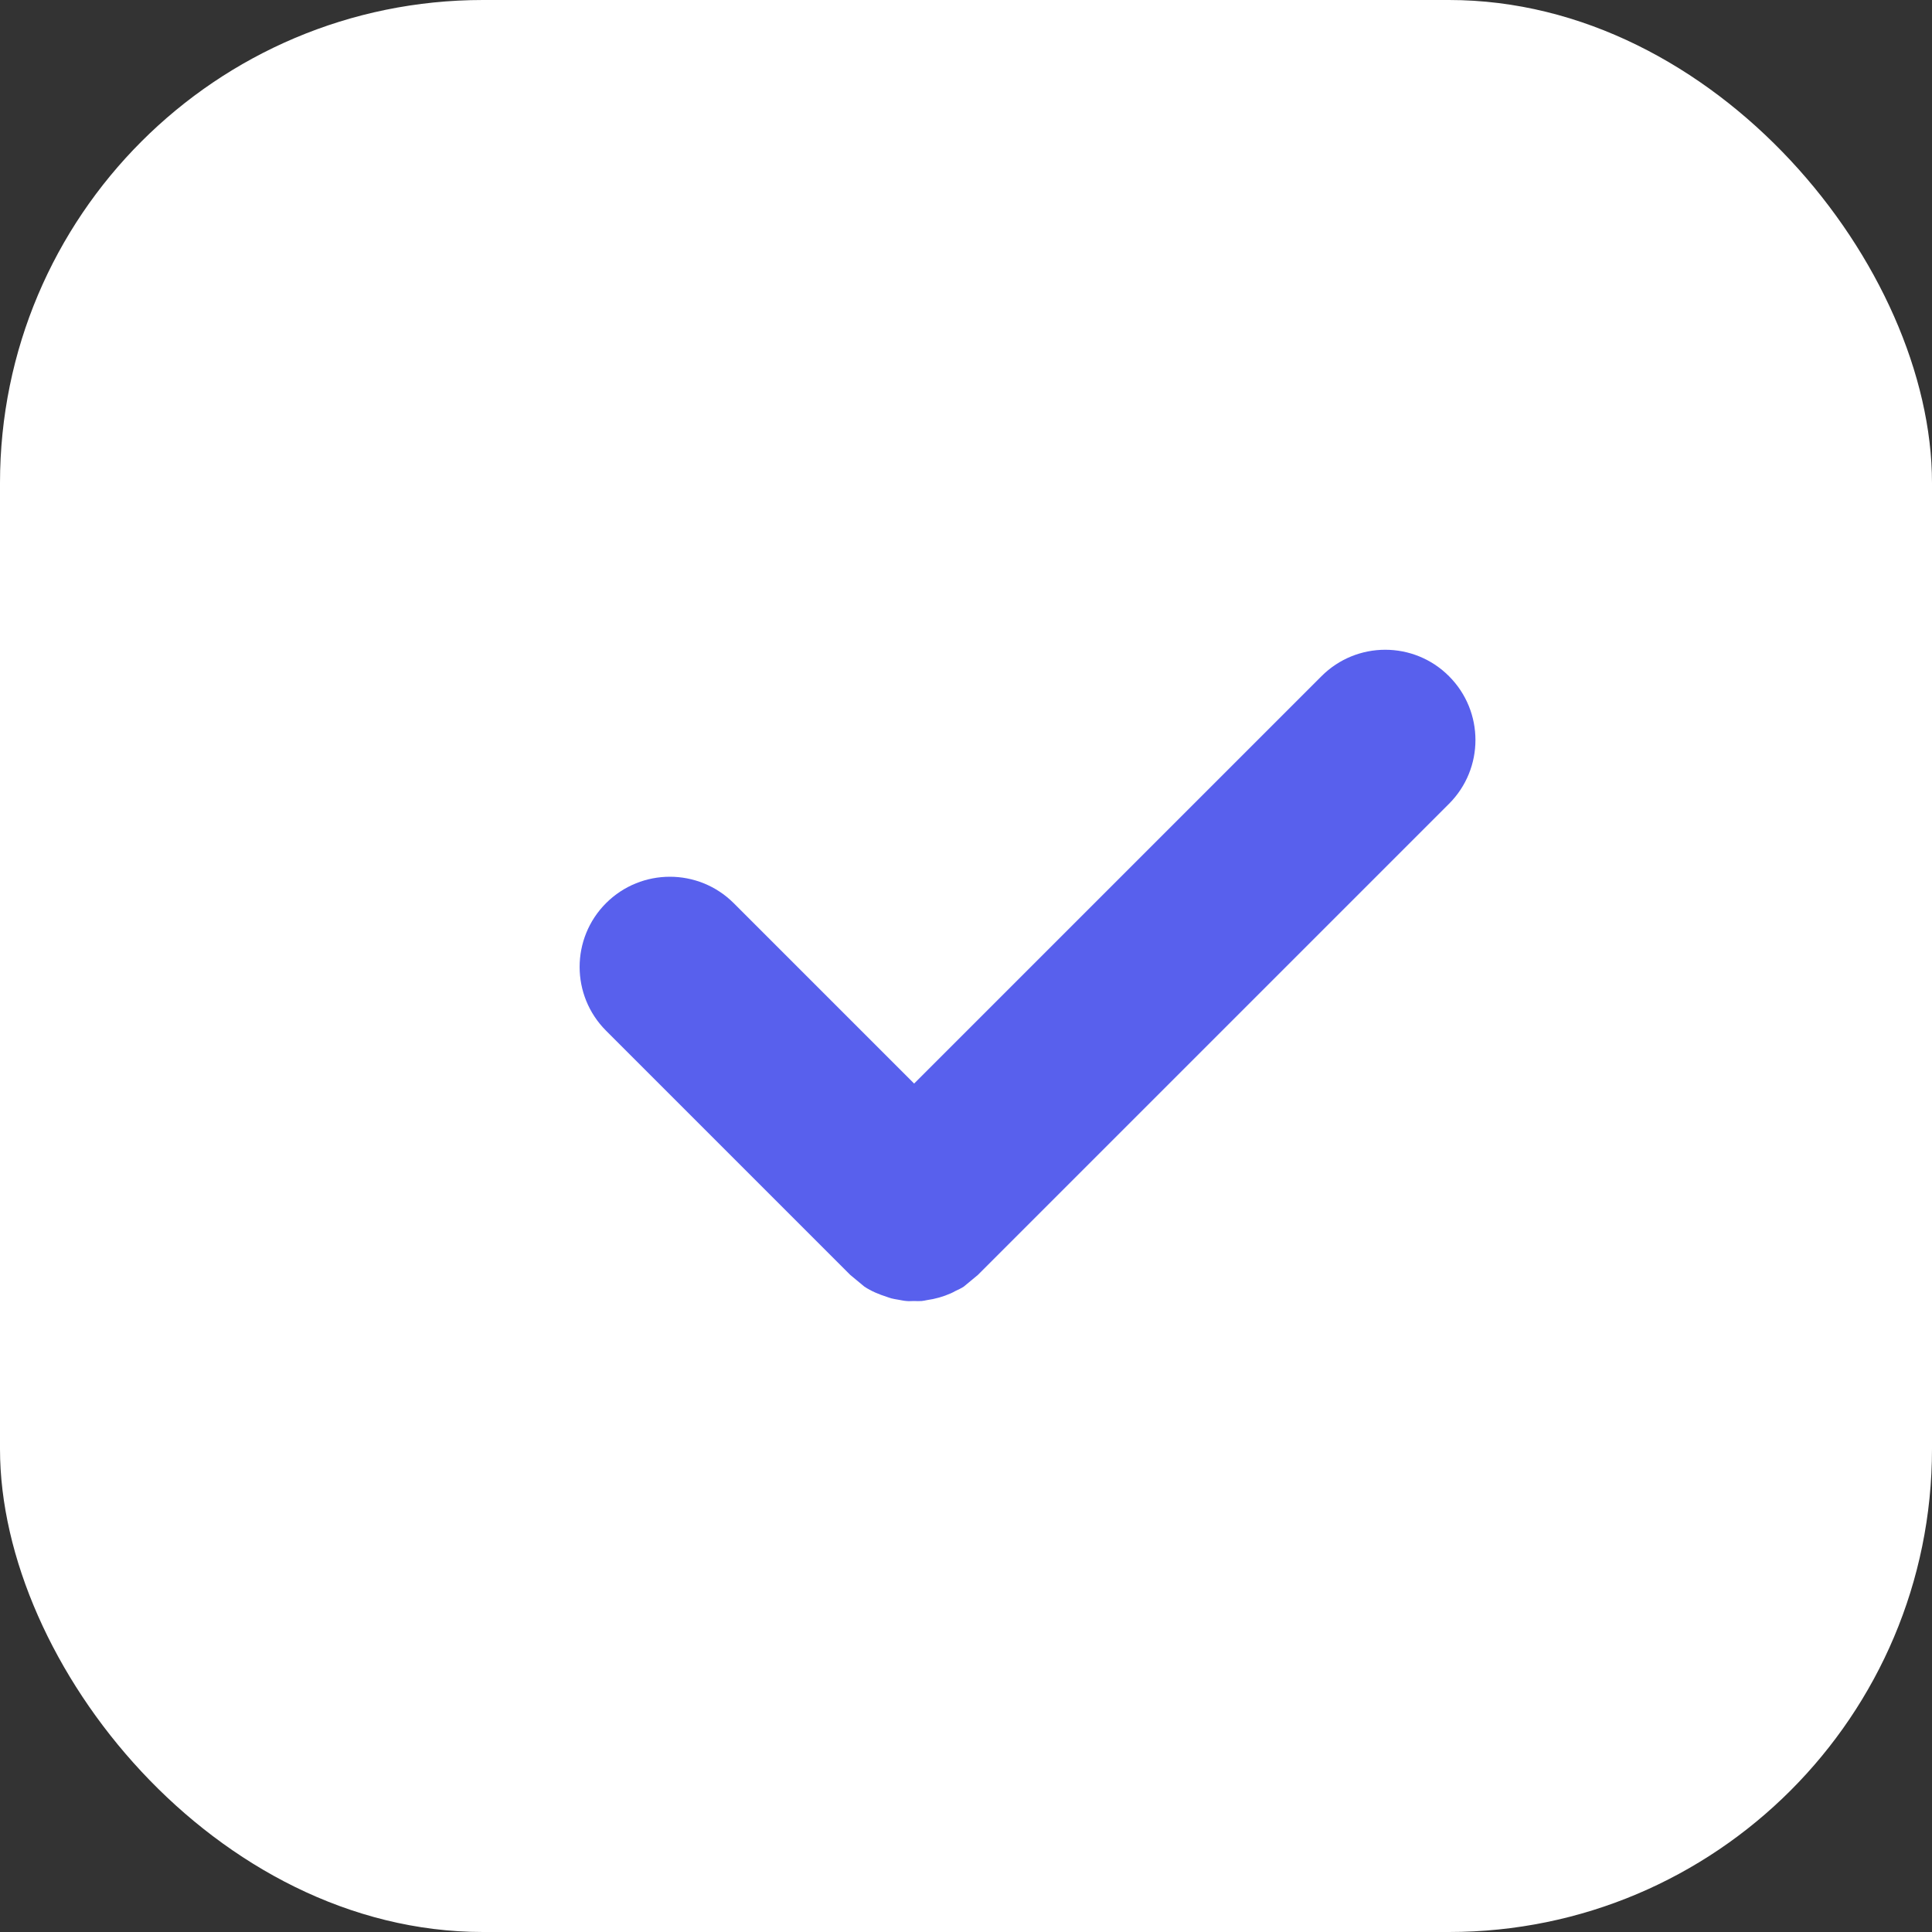 <?xml version="1.0" encoding="UTF-8"?> <svg xmlns="http://www.w3.org/2000/svg" width="20" height="20" viewBox="0 0 20 20" fill="none"><rect x="0" y="0" width="20" height="20" fill="#333333" stroke="none"/><rect width="20" height="20" rx="5" fill="white"></rect><path d="M13.68 7C14.044 6.635 14.636 6.635 15 7C15.365 7.365 15.365 7.956 15 8.321L10.123 13.198L9.977 13.319C9.95 13.337 9.92 13.35 9.891 13.364C9.875 13.373 9.86 13.381 9.844 13.388C9.763 13.424 9.68 13.447 9.594 13.459C9.576 13.462 9.559 13.467 9.541 13.468C9.515 13.47 9.489 13.469 9.463 13.468C9.436 13.468 9.41 13.471 9.384 13.468C9.355 13.466 9.326 13.459 9.296 13.454C9.274 13.45 9.251 13.447 9.229 13.441C9.212 13.437 9.196 13.43 9.18 13.425C9.099 13.399 9.02 13.367 8.948 13.319L8.802 13.198L6.274 10.67C5.909 10.305 5.909 9.714 6.274 9.349C6.639 8.985 7.23 8.985 7.595 9.349L9.463 11.217L13.68 7Z" fill="#5860ED"></path></svg> 
